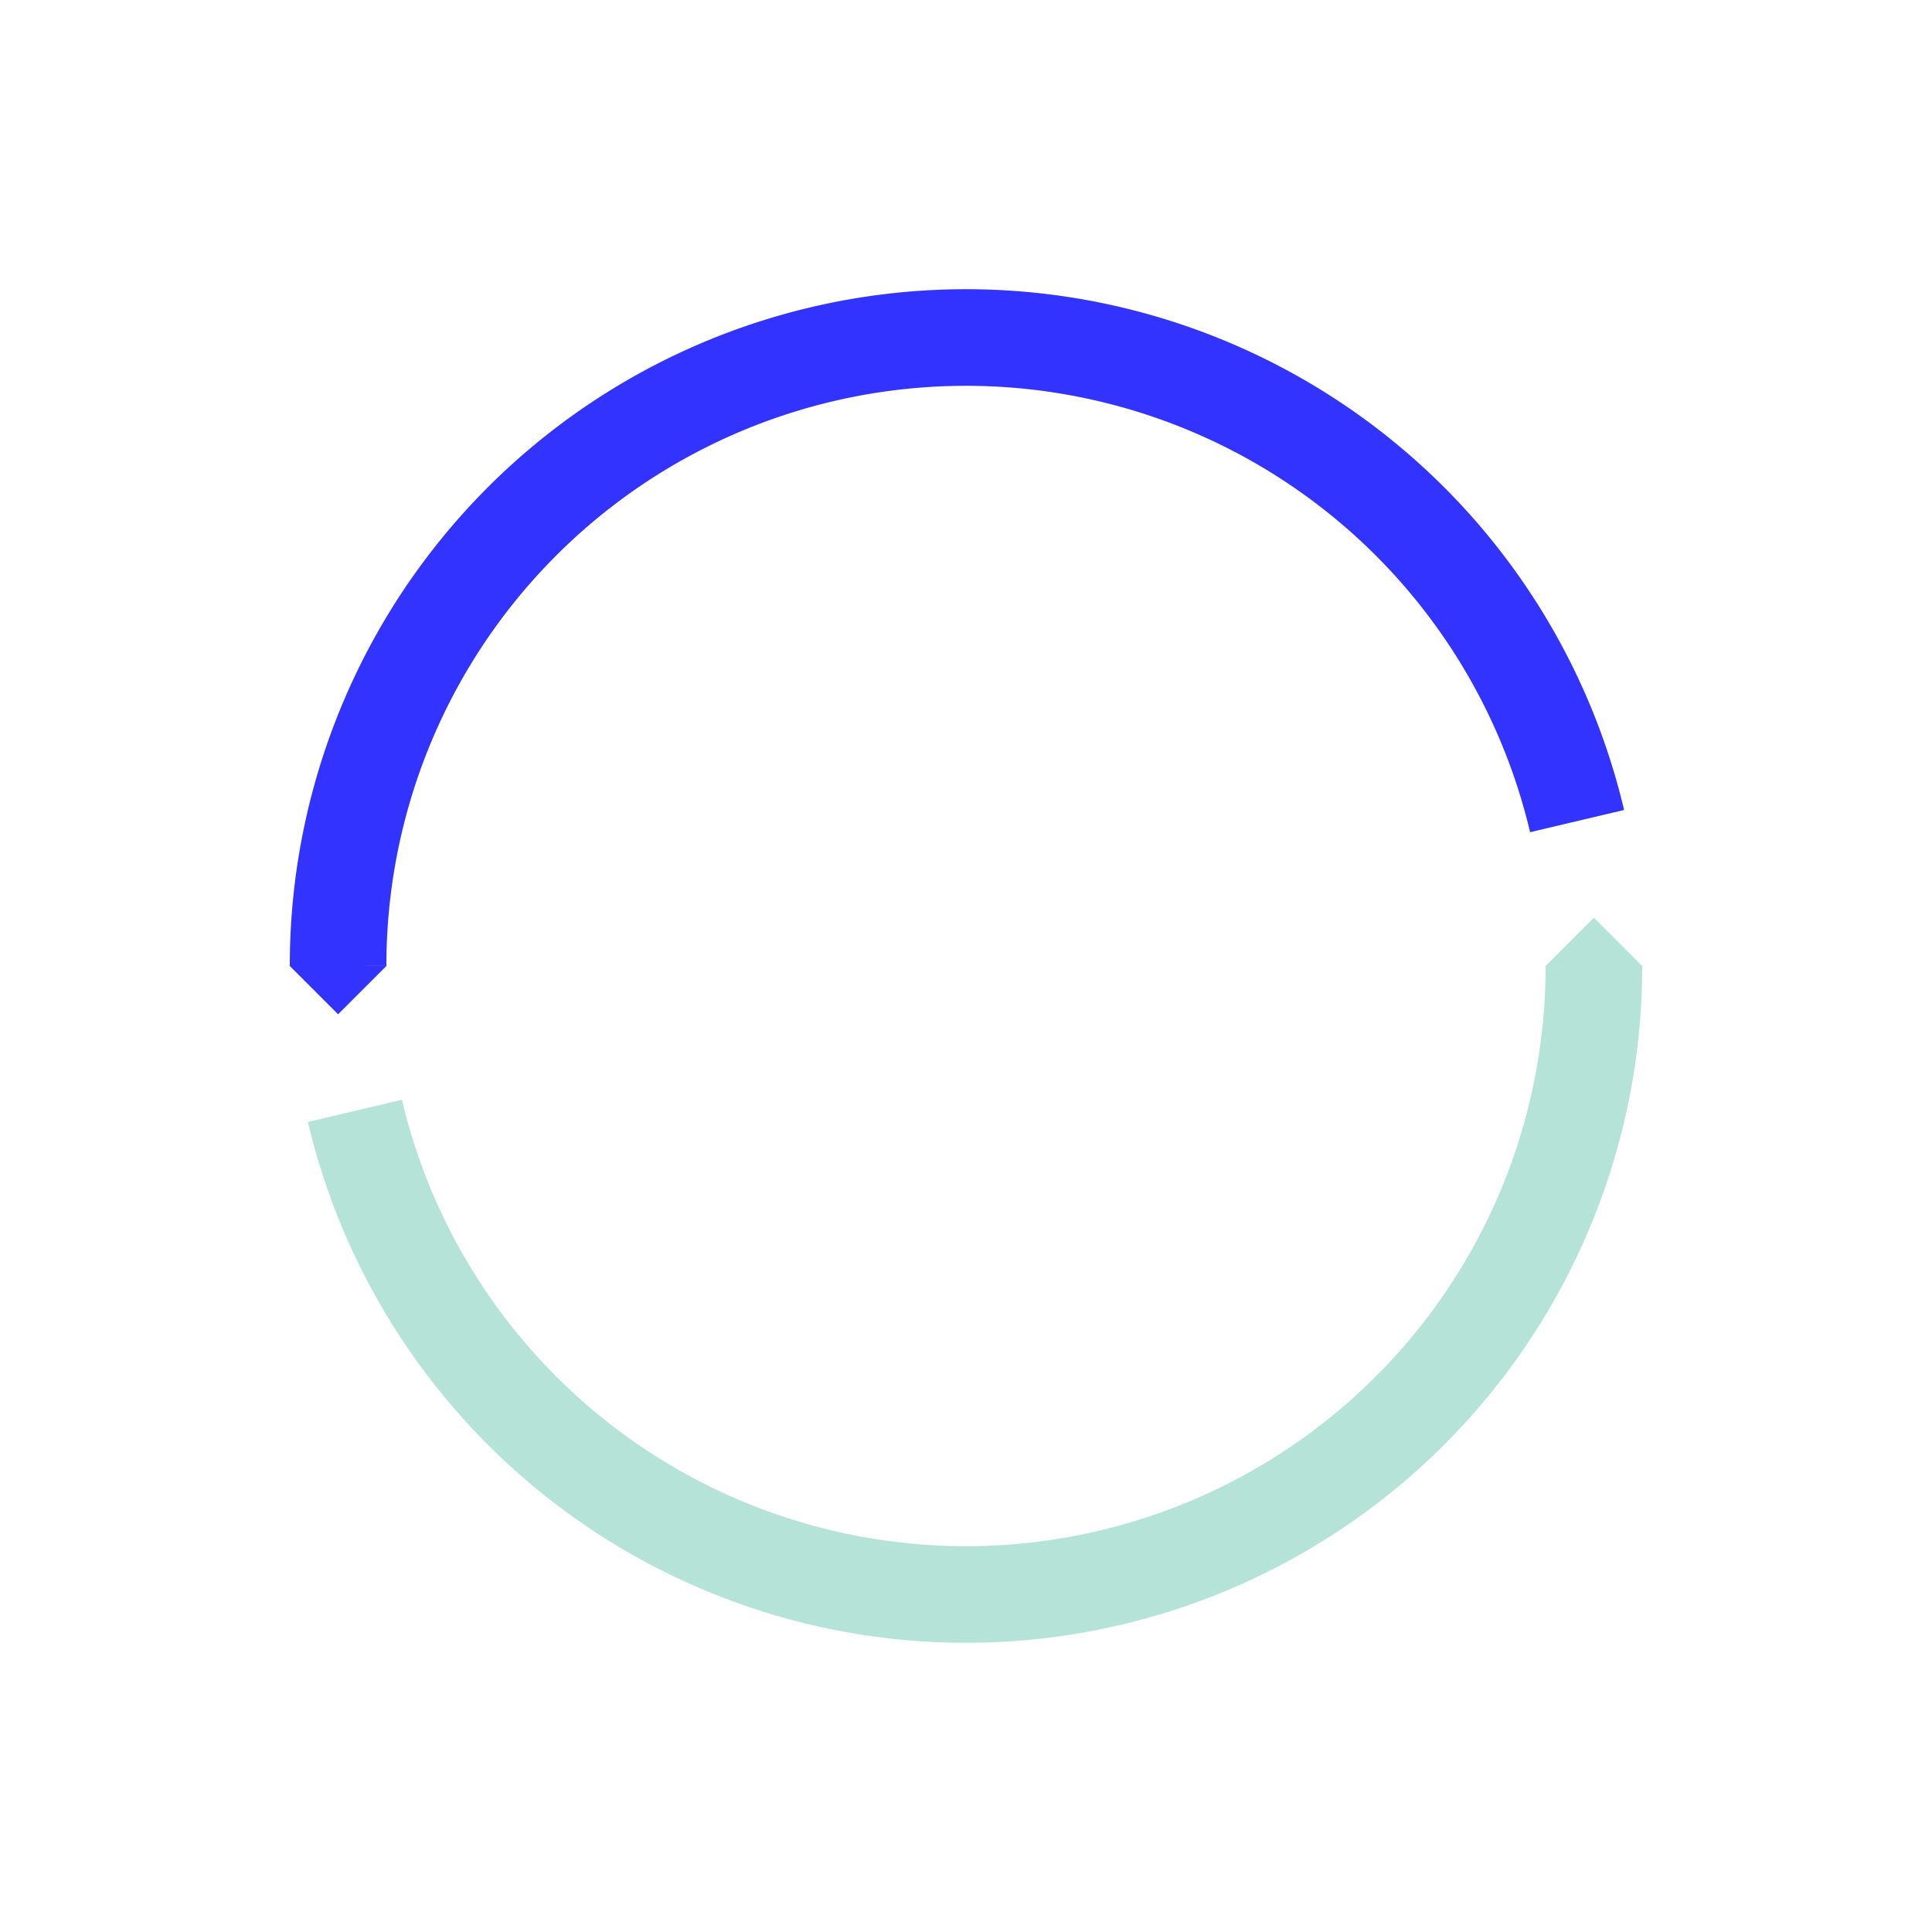 <svg id="fa7008c0-902a-430a-9237-942e3501e453" data-name="Layer 1" xmlns="http://www.w3.org/2000/svg" viewBox="0 0 200 200"><defs><style>.bdf7dd7e-7f8e-4260-8071-10fad3c29e88{fill:#33f;}.bdf7dd7e-7f8e-4260-8071-10fad3c29e88,.e5865399-e83d-4235-8102-72f30165ae3b,.f0833264-2a2b-4a1c-be06-547023f0d416,.f53e338d-80bd-44ae-849c-d578b87ee094{fill-rule:evenodd;}.e5865399-e83d-4235-8102-72f30165ae3b{fill:#b5e3d8;}.f0833264-2a2b-4a1c-be06-547023f0d416,.f53e338d-80bd-44ae-849c-d578b87ee094{fill:none;stroke-miterlimit:10;stroke-width:10px;}.f0833264-2a2b-4a1c-be06-547023f0d416{stroke:#b5e3d8;}.f53e338d-80bd-44ae-849c-d578b87ee094{stroke:#33f;}</style></defs><polygon class="bdf7dd7e-7f8e-4260-8071-10fad3c29e88" points="40 100 30 100 35 105 40 100"/><polygon class="e5865399-e83d-4235-8102-72f30165ae3b" points="160 100 170 100 165 95 160 100"/><path class="f0833264-2a2b-4a1c-be06-547023f0d416" d="M36.74,115A65,65,0,0,0,165,100"/><path class="f53e338d-80bd-44ae-849c-d578b87ee094" d="M163.26,85A65,65,0,0,0,35,100"/></svg>